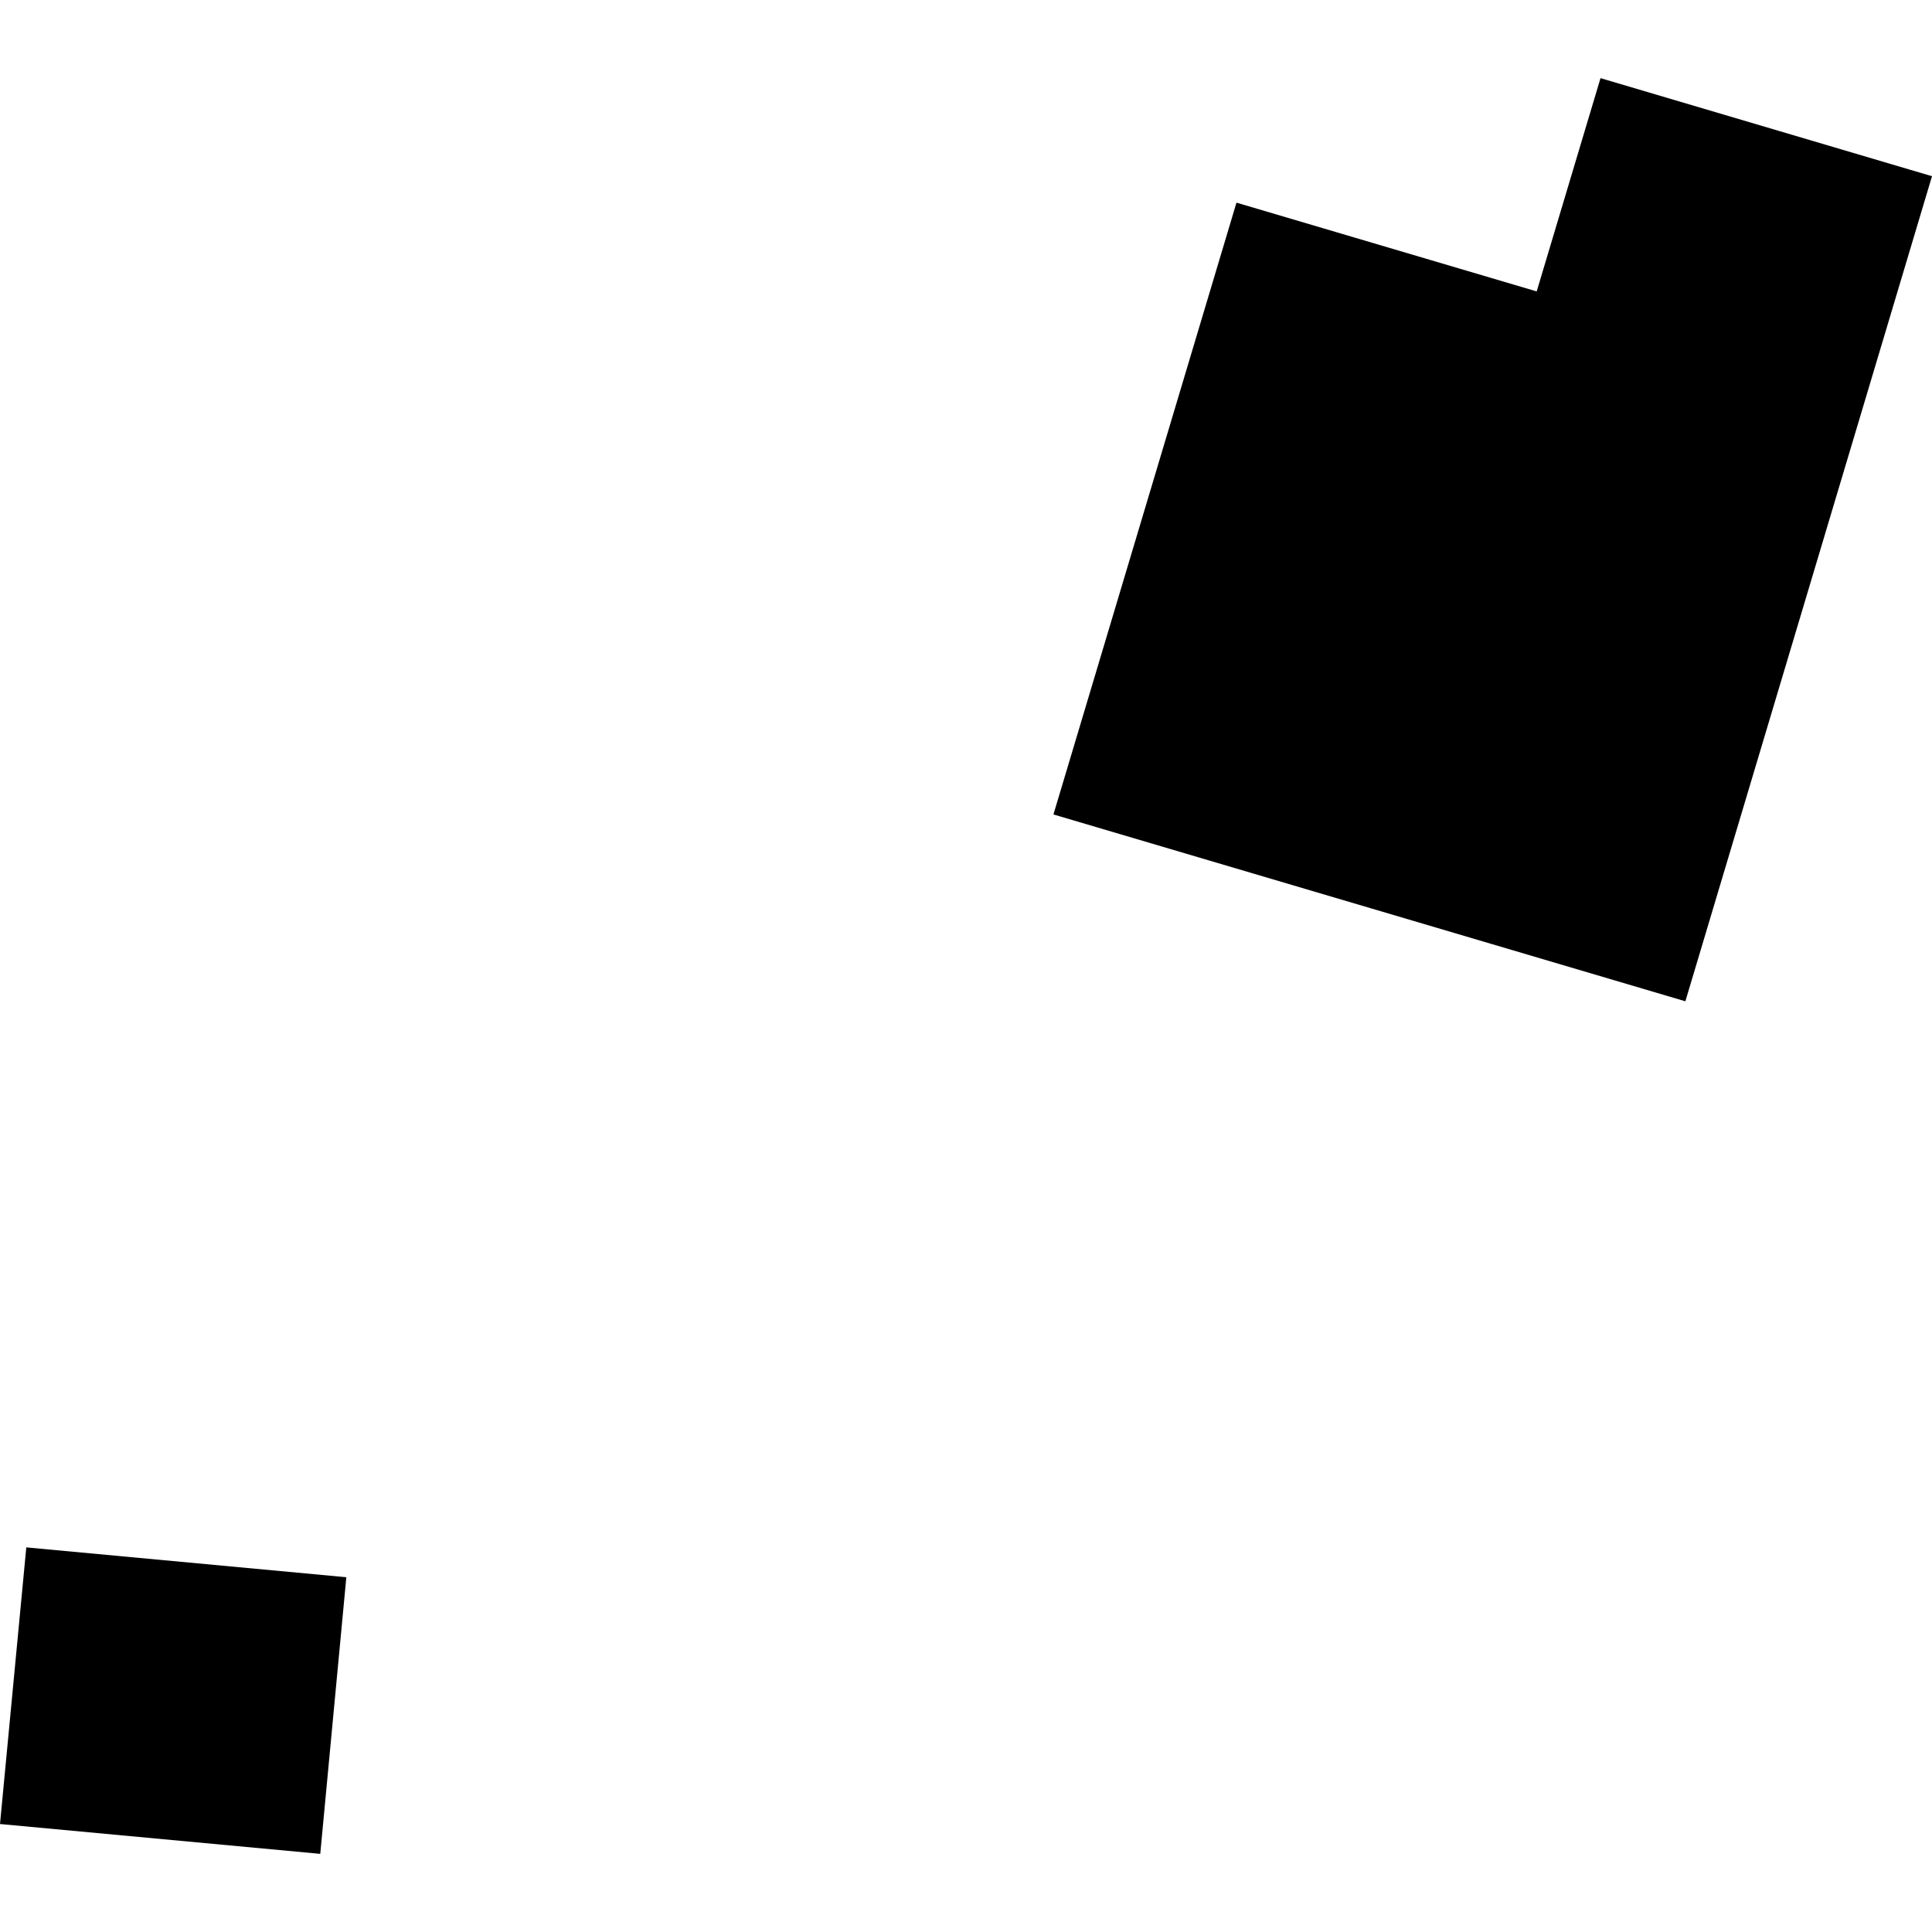 <?xml version="1.0" encoding="utf-8" standalone="no"?>
<!DOCTYPE svg PUBLIC "-//W3C//DTD SVG 1.1//EN"
  "http://www.w3.org/Graphics/SVG/1.1/DTD/svg11.dtd">
<!-- Created with matplotlib (https://matplotlib.org/) -->
<svg height="288pt" version="1.1" viewBox="0 0 288 288" width="288pt" xmlns="http://www.w3.org/2000/svg" xmlns:xlink="http://www.w3.org/1999/xlink">
 <defs>
  <style type="text/css">
*{stroke-linecap:butt;stroke-linejoin:round;}
  </style>
 </defs>
 <g id="figure_1">
  <g id="patch_1">
   <path d="M 0 288 
L 288 288 
L 288 0 
L 0 0 
z
" style="fill:none;opacity:0;"/>
  </g>
  <g id="axes_1">
   <g id="PatchCollection_1">
    <path clip-path="url(#p39f447eb4d)" d="M 51.628 235.114 
L 47.741 276.351 
L 0 271.903 
L 3.92 230.667 
L 51.628 235.114 
"/>
    <path clip-path="url(#p39f447eb4d)" d="M 157.035 121.409 
L 251.235 149.261 
L 288 26.268 
L 238.586 11.649 
L 229.071 43.441 
L 184.318 30.208 
L 157.035 121.409 
"/>
   </g>
  </g>
 </g>
 <defs>
  <clipPath id="p39f447eb4d">
   <rect height="264.702" width="288" x="0" y="11.649"/>
  </clipPath>
 </defs>
</svg>
